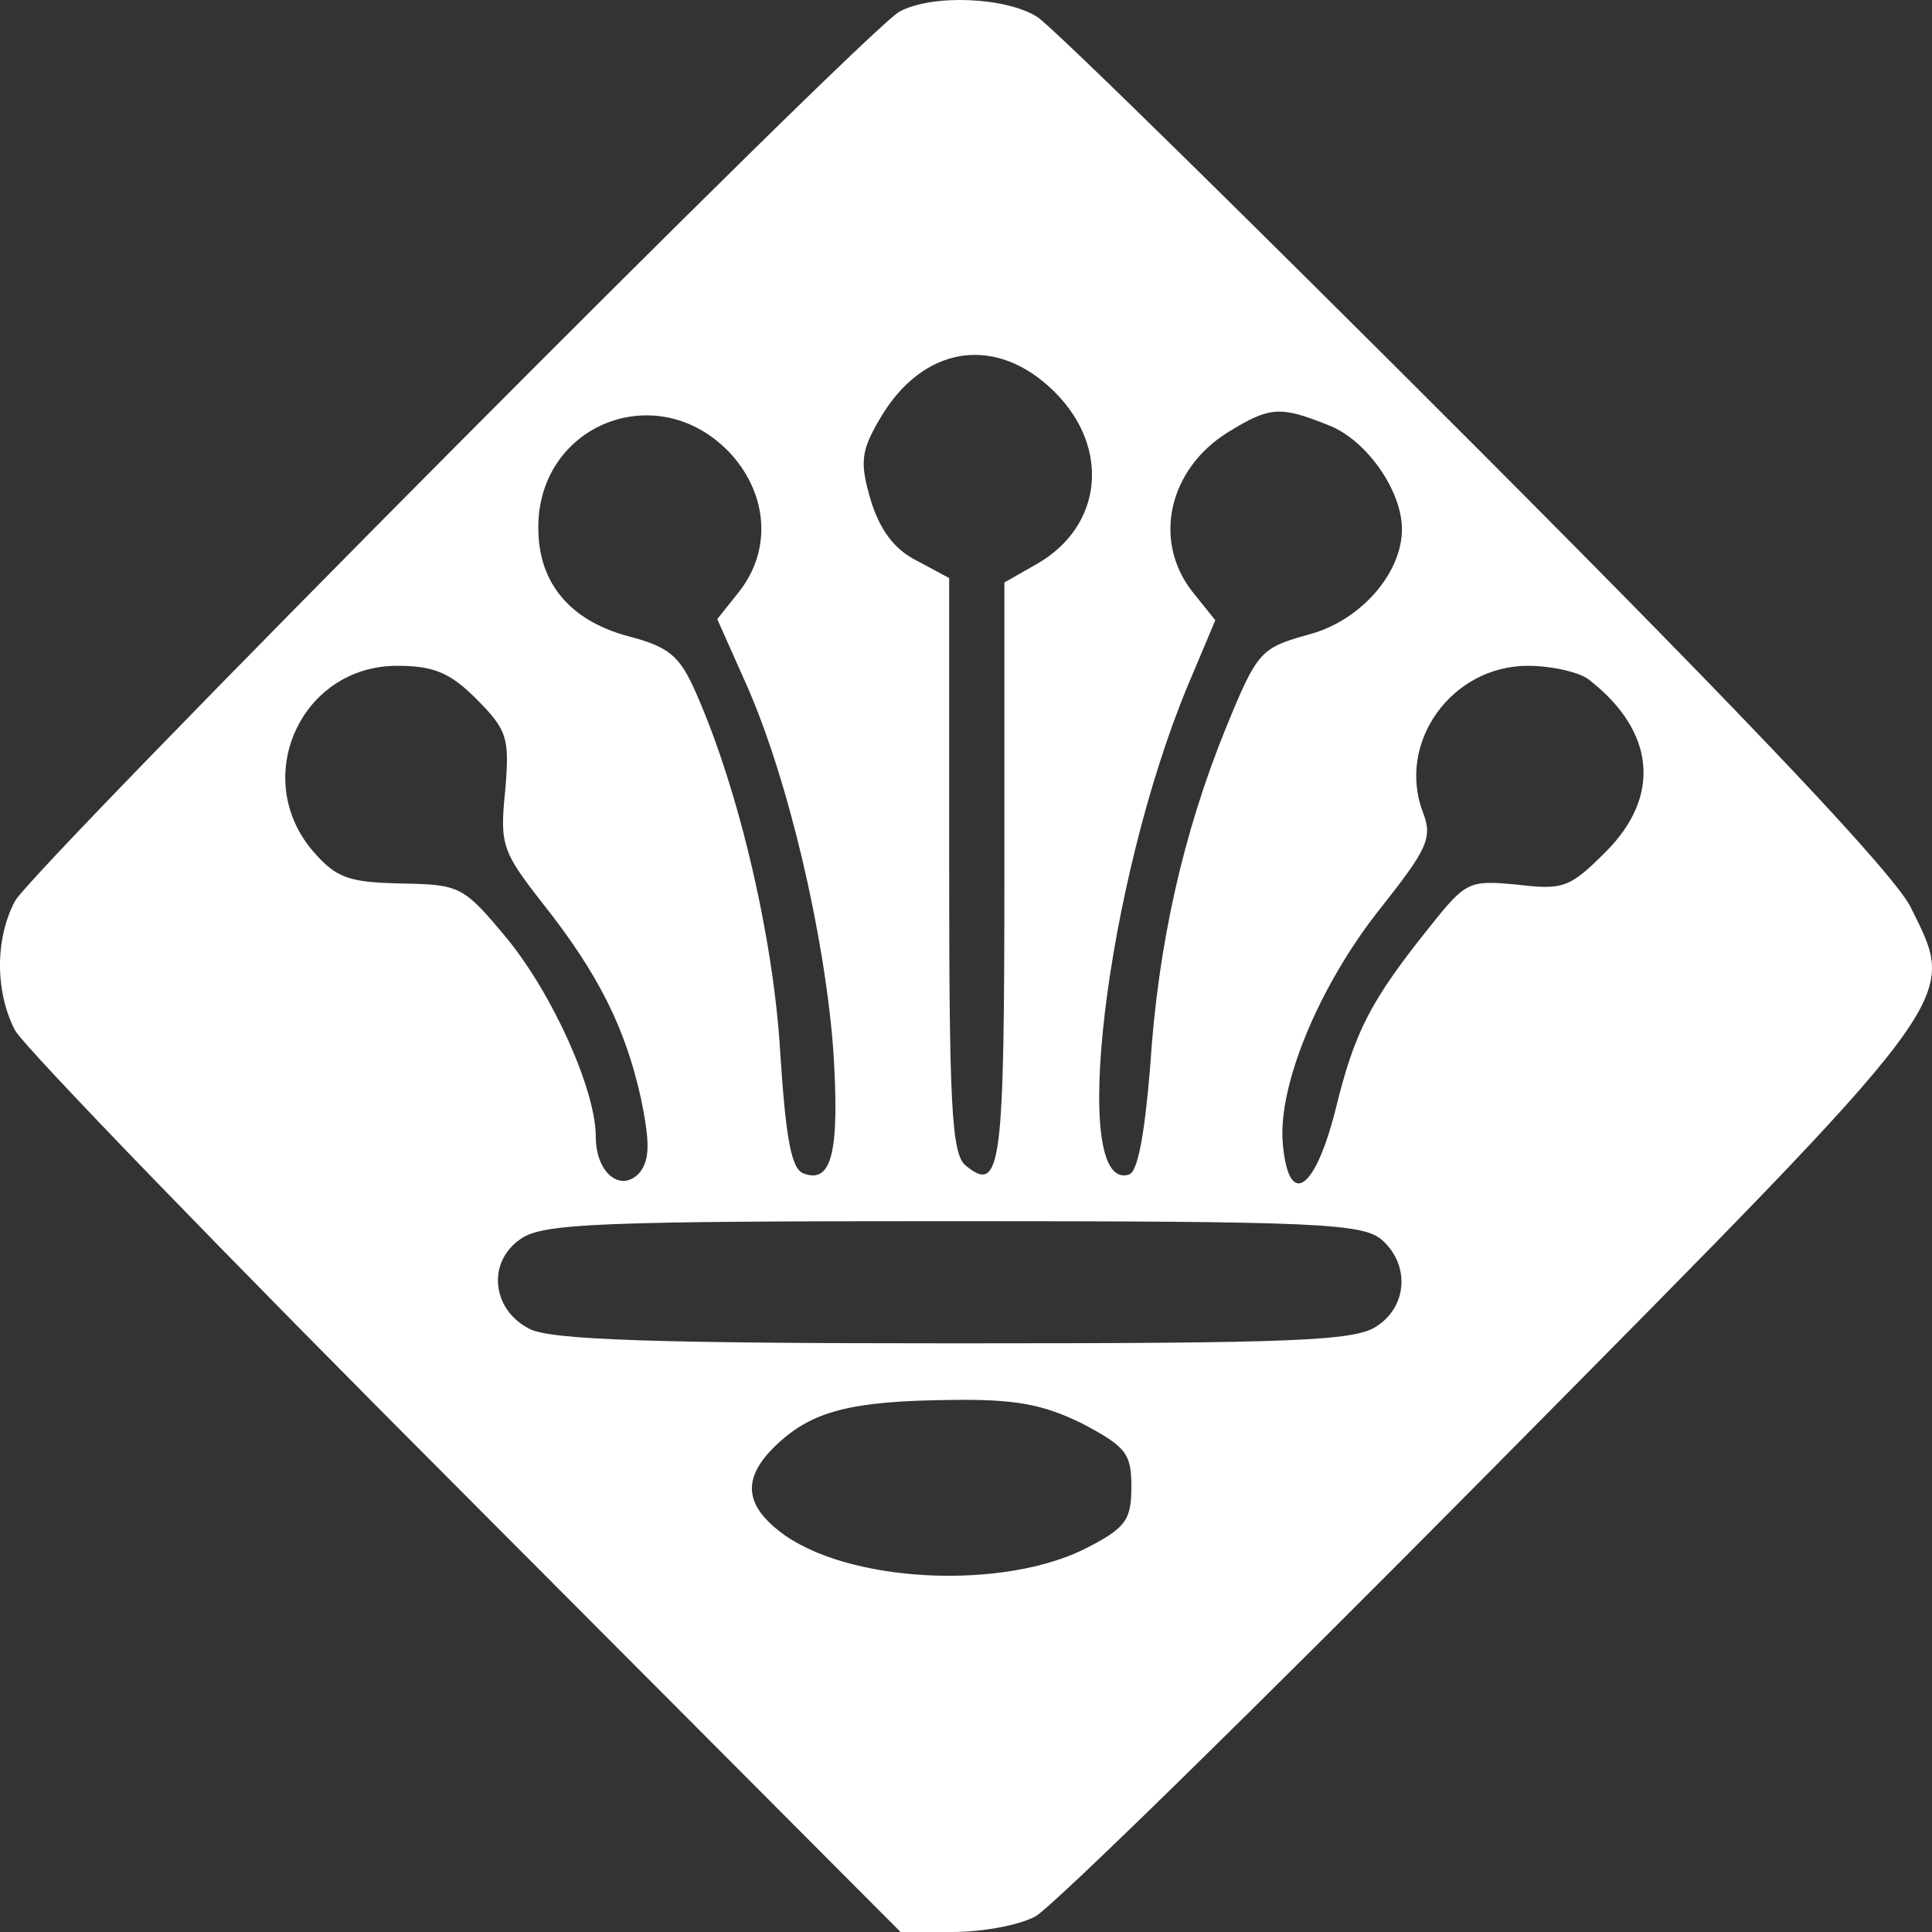 <?xml version="1.0" encoding="UTF-8"?> <svg xmlns="http://www.w3.org/2000/svg" width="45" height="45" viewBox="0 0 45 45" fill="none"><rect x="0" y="0" width="45" height="45" fill="#333333" stroke="none"/><path d="M20.951 0.27C20.153 0.71 0.759 20.216 0.347 20.992C-0.116 21.872 -0.116 23.088 0.347 23.993C0.553 24.381 5.286 29.271 10.842 34.833L20.976 45H22.185C22.88 45 23.729 44.845 24.114 44.638C24.5 44.431 29.285 39.748 34.763 34.212C45.824 23.036 45.592 23.346 44.512 21.147C44.152 20.397 40.911 16.956 34.403 10.437C29.13 5.159 24.526 0.632 24.166 0.399C23.446 -0.067 21.722 -0.144 20.951 0.27ZM24.578 9.143C25.864 10.437 25.683 12.248 24.166 13.127L23.394 13.567V20.345C23.394 27.175 23.317 27.822 22.494 27.149C22.16 26.891 22.108 25.675 22.108 20.138V13.464L21.337 13.05C20.822 12.791 20.488 12.325 20.282 11.653C20.025 10.773 20.05 10.514 20.488 9.764C21.491 8.031 23.214 7.772 24.578 9.143ZM17.041 10.592C17.89 11.549 17.967 12.817 17.221 13.774L16.706 14.421L17.375 15.921C18.353 18.12 19.201 21.742 19.407 24.433C19.562 26.813 19.382 27.589 18.713 27.33C18.43 27.227 18.301 26.503 18.173 24.511C18.018 21.872 17.221 18.431 16.218 16.154C15.832 15.275 15.6 15.068 14.597 14.809C13.286 14.447 12.565 13.593 12.54 12.377C12.462 9.894 15.343 8.729 17.041 10.592ZM30.982 9.919C31.857 10.282 32.654 11.446 32.654 12.325C32.654 13.36 31.677 14.473 30.468 14.783C29.362 15.094 29.285 15.171 28.564 16.93C27.561 19.388 26.97 22.001 26.79 24.847C26.661 26.399 26.507 27.279 26.301 27.356C24.886 27.822 25.761 20.552 27.664 15.973L28.307 14.447L27.767 13.774C26.841 12.584 27.227 10.928 28.59 10.075C29.593 9.454 29.825 9.454 30.982 9.919ZM11.099 16.284C11.819 17.008 11.871 17.189 11.768 18.405C11.639 19.673 11.691 19.828 12.642 21.044C13.954 22.7 14.572 23.967 14.932 25.597C15.137 26.606 15.137 26.994 14.906 27.305C14.469 27.796 13.877 27.33 13.877 26.477C13.877 25.39 12.874 23.165 11.819 21.872C10.79 20.63 10.713 20.604 9.35 20.578C8.115 20.552 7.832 20.449 7.292 19.828C5.826 18.12 7.009 15.508 9.247 15.508C10.096 15.508 10.482 15.663 11.099 16.284ZM37.027 15.844C38.545 17.034 38.699 18.534 37.413 19.828C36.564 20.682 36.41 20.733 35.329 20.604C34.223 20.5 34.146 20.526 33.323 21.561C31.908 23.32 31.548 24.045 31.111 25.83C30.622 27.77 30.005 28.158 29.876 26.606C29.773 25.261 30.725 22.958 32.14 21.173C33.246 19.776 33.374 19.517 33.143 18.922C32.526 17.293 33.812 15.508 35.587 15.508C36.152 15.508 36.821 15.663 37.027 15.844ZM32.191 28.883C32.834 29.452 32.783 30.409 32.088 30.875C31.6 31.237 30.211 31.289 22.237 31.289C15.318 31.289 12.822 31.211 12.334 30.952C11.459 30.512 11.331 29.4 12.128 28.857C12.642 28.495 13.928 28.443 22.211 28.443C30.699 28.443 31.754 28.495 32.191 28.883ZM25.195 33.151C26.224 33.694 26.352 33.85 26.352 34.626C26.352 35.402 26.224 35.583 25.323 36.049C23.369 37.058 19.69 36.877 18.147 35.661C17.324 35.014 17.298 34.393 18.096 33.643C18.919 32.867 19.819 32.634 22.108 32.608C23.651 32.582 24.294 32.712 25.195 33.151Z" fill="white"></path></svg> 
